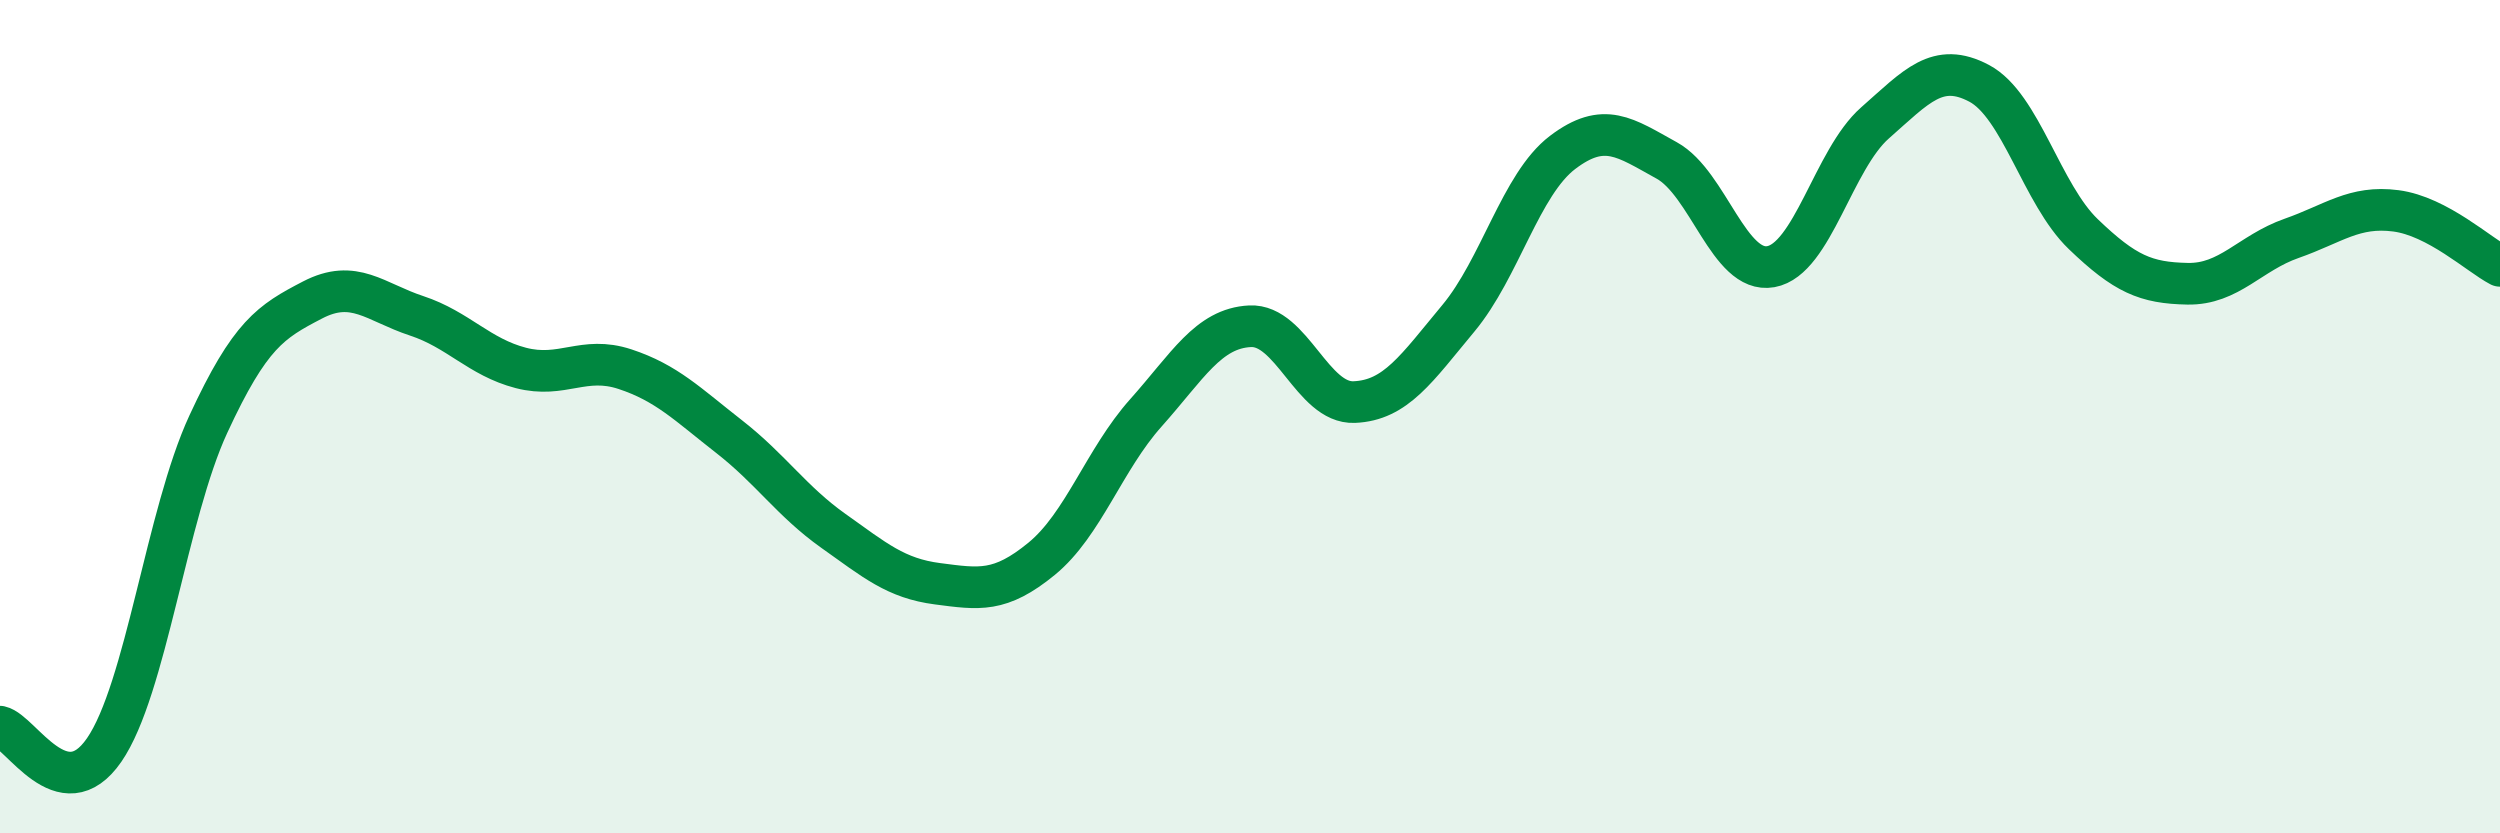 
    <svg width="60" height="20" viewBox="0 0 60 20" xmlns="http://www.w3.org/2000/svg">
      <path
        d="M 0,17.44 C 0.5,17.55 1.5,19.45 2.5,18 C 3.5,16.55 4,12.34 5,10.18 C 6,8.02 6.5,7.72 7.5,7.2 C 8.5,6.68 9,7.25 10,7.58 C 11,7.91 11.5,8.57 12.5,8.83 C 13.5,9.09 14,8.53 15,8.86 C 16,9.19 16.5,9.7 17.5,10.48 C 18.5,11.26 19,12.03 20,12.74 C 21,13.45 21.5,13.88 22.5,14.01 C 23.5,14.14 24,14.23 25,13.41 C 26,12.59 26.5,11.03 27.5,9.91 C 28.5,8.79 29,7.88 30,7.83 C 31,7.78 31.5,9.69 32.5,9.65 C 33.5,9.61 34,8.84 35,7.64 C 36,6.44 36.5,4.42 37.5,3.66 C 38.5,2.9 39,3.3 40,3.85 C 41,4.4 41.5,6.58 42.5,6.4 C 43.5,6.22 44,3.83 45,2.95 C 46,2.07 46.5,1.47 47.5,2 C 48.5,2.53 49,4.66 50,5.62 C 51,6.58 51.5,6.79 52.5,6.81 C 53.5,6.83 54,6.07 55,5.72 C 56,5.37 56.5,4.93 57.5,5.06 C 58.5,5.19 59.5,6.12 60,6.38L60 20L0 20Z"
        fill="#008740"
        opacity="0.1"
        stroke-linecap="round"
        stroke-linejoin="round"
      />
      <path
        d="M 0,17.44 C 0.5,17.55 1.5,19.45 2.5,18 C 3.5,16.55 4,12.34 5,10.18 C 6,8.02 6.5,7.72 7.5,7.2 C 8.5,6.68 9,7.25 10,7.58 C 11,7.91 11.5,8.57 12.5,8.83 C 13.5,9.09 14,8.53 15,8.86 C 16,9.19 16.5,9.7 17.5,10.48 C 18.5,11.26 19,12.03 20,12.74 C 21,13.45 21.5,13.88 22.5,14.01 C 23.5,14.14 24,14.23 25,13.41 C 26,12.59 26.5,11.03 27.5,9.91 C 28.5,8.79 29,7.88 30,7.83 C 31,7.78 31.5,9.69 32.5,9.65 C 33.5,9.61 34,8.84 35,7.64 C 36,6.44 36.5,4.42 37.5,3.66 C 38.5,2.9 39,3.3 40,3.85 C 41,4.4 41.5,6.58 42.5,6.4 C 43.5,6.22 44,3.83 45,2.95 C 46,2.07 46.5,1.47 47.5,2 C 48.5,2.53 49,4.66 50,5.62 C 51,6.58 51.5,6.79 52.5,6.81 C 53.5,6.83 54,6.07 55,5.72 C 56,5.37 56.5,4.93 57.5,5.06 C 58.5,5.19 59.5,6.12 60,6.38"
        stroke="#008740"
        stroke-width="1"
        fill="none"
        stroke-linecap="round"
        stroke-linejoin="round"
      />
    </svg>
  